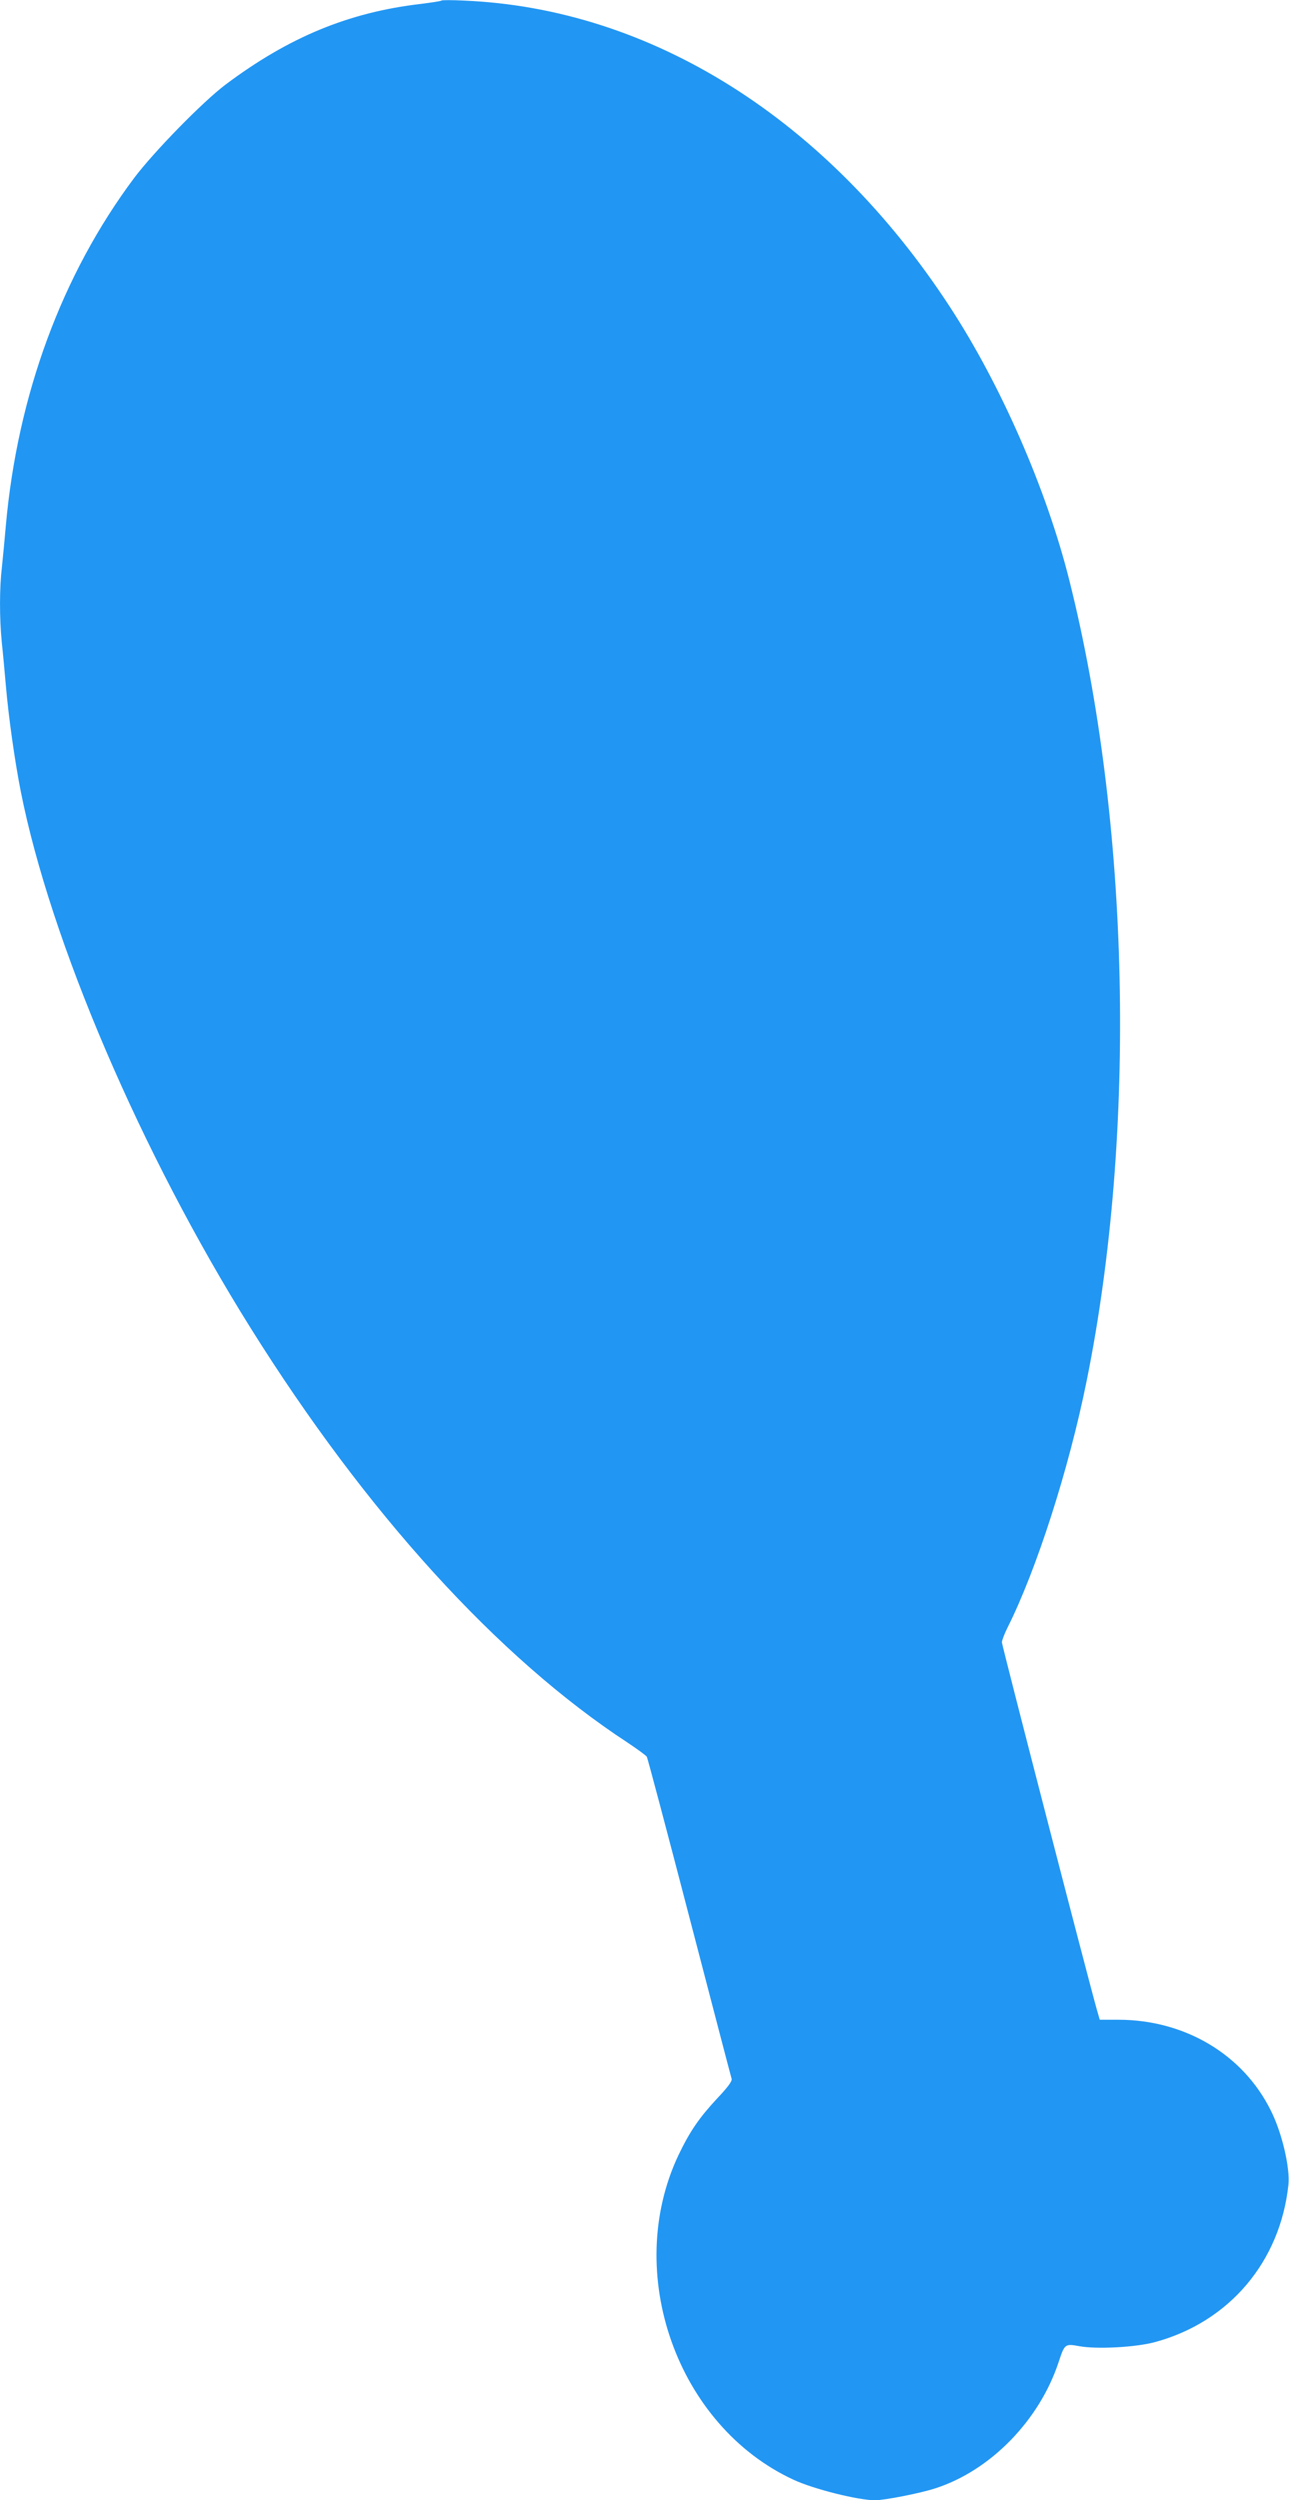 <?xml version="1.0" standalone="no"?>
<!DOCTYPE svg PUBLIC "-//W3C//DTD SVG 20010904//EN"
 "http://www.w3.org/TR/2001/REC-SVG-20010904/DTD/svg10.dtd">
<svg version="1.0" xmlns="http://www.w3.org/2000/svg"
 width="660pt" height="1280pt" viewBox="0 0 660 1280"
 preserveAspectRatio="xMidYMid meet">
<g transform="translate(0,1280) scale(0.1,-0.1)"
fill="#2196f3" stroke="none">
<path d="M2260 12797 c-3 -3 -50 -10 -105 -17 -369 -43 -676 -170 -1000 -413
-118 -89 -367 -344 -468 -478 -370 -495 -597 -1111 -657 -1779 -6 -69 -15
-164 -20 -211 -13 -109 -13 -261 -1 -386 6 -54 15 -154 21 -223 14 -161 45
-382 76 -540 152 -768 617 -1854 1178 -2750 590 -943 1266 -1687 1929 -2121
51 -34 95 -66 99 -73 4 -7 102 -376 218 -822 116 -445 213 -817 216 -826 4
-12 -20 -44 -73 -100 -93 -100 -140 -168 -199 -291 -285 -603 -7 -1386 589
-1662 103 -48 331 -105 418 -105 48 0 232 36 308 61 283 91 534 349 632 648
30 91 32 93 104 80 89 -17 293 -6 390 21 379 103 640 411 682 805 9 87 -33
267 -90 380 -142 287 -439 464 -779 465 l-97 0 -15 52 c-44 155 -486 1864
-486 1880 0 10 13 44 29 76 148 295 314 811 405 1263 257 1270 222 2861 -89
4099 -117 466 -350 999 -612 1400 -626 959 -1529 1527 -2488 1567 -60 3 -112
3 -115 0z"/>
</g>
</svg>

